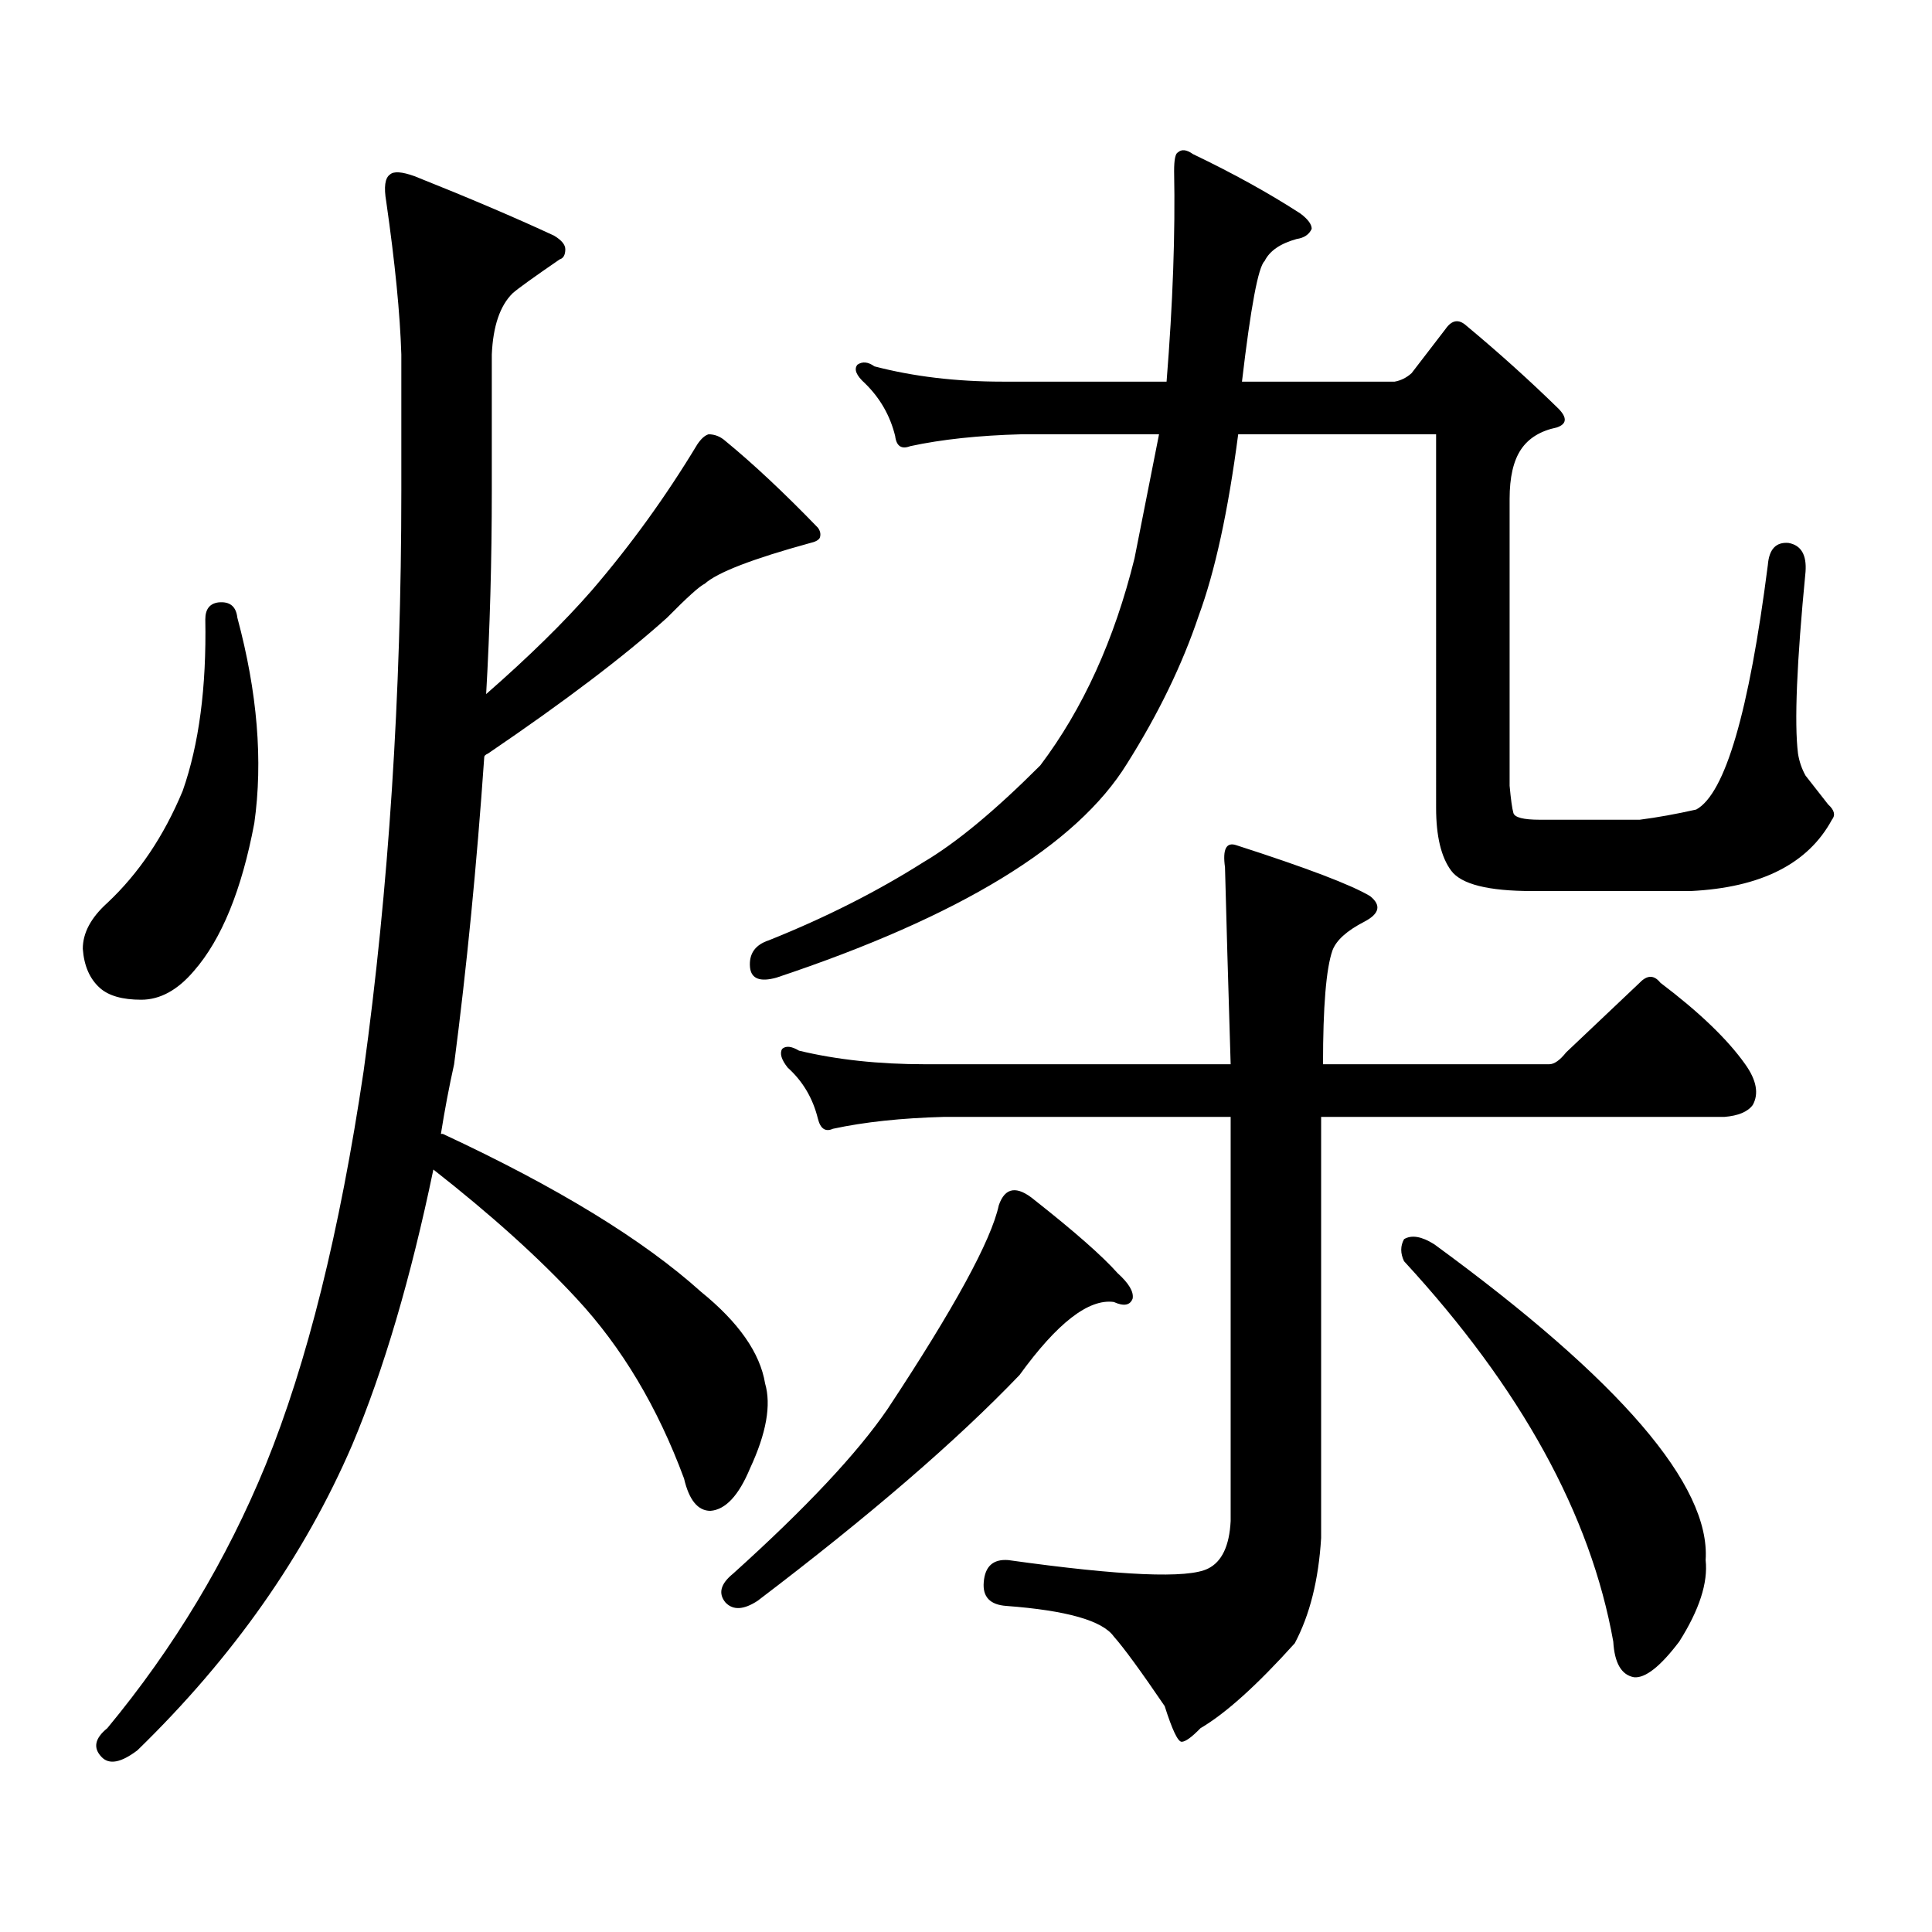 <?xml version="1.0" encoding="utf-8"?>
<!-- Generator: Adobe Illustrator 16.0.0, SVG Export Plug-In . SVG Version: 6.00 Build 0)  -->
<!DOCTYPE svg PUBLIC "-//W3C//DTD SVG 1.1//EN" "http://www.w3.org/Graphics/SVG/1.1/DTD/svg11.dtd">
<svg version="1.1" id="图层_1" xmlns="http://www.w3.org/2000/svg" xmlns:xlink="http://www.w3.org/1999/xlink" x="0px" y="0px"
	 width="1000px" height="1000px" viewBox="0 0 1000 1000" enable-background="new 0 0 1000 1000" xml:space="preserve">
<path d="M113.095,311.793c5.854-0.577,9.101,2.06,9.756,7.91c10.396,38.672,13.323,74.13,8.78,106.348
	c-6.509,34.579-16.92,60.067-31.219,76.465c-8.46,9.97-17.561,14.941-27.316,14.941s-16.92-2.047-21.463-6.152
	c-5.213-4.684-8.14-11.426-8.78-20.215c0-8.199,4.223-16.109,12.683-23.73c16.25-15.23,29.268-34.566,39.023-58.008
	c8.445-24.02,12.348-53.613,11.707-88.77C106.266,315.309,108.537,312.383,113.095,311.793z M396.015,716.09
	c3.247,11.137,0.641,25.79-7.805,43.945c-5.854,14.063-12.683,21.382-20.487,21.973c-6.509,0-11.066-5.576-13.658-16.699
	c-13.658-36.914-32.194-67.965-55.608-93.164c-19.512-21.094-44.236-43.355-74.145-66.797c-11.707,56.25-25.7,103.711-41.95,142.383
	c-24.725,57.417-61.797,110.151-111.217,158.203c-8.46,6.44-14.634,7.607-18.536,3.516c-4.558-4.697-3.582-9.668,2.927-14.941
	c34.466-41.611,61.782-87.012,81.949-136.23c21.463-52.734,38.368-120.699,50.73-203.906
	c13.003-94.332,19.512-194.527,19.512-300.586v-70.313c-0.655-21.094-3.262-47.461-7.805-79.102
	c-1.311-7.608-0.655-12.305,1.951-14.063c1.951-1.758,6.174-1.456,12.683,0.879c27.957,11.137,52.026,21.396,72.193,30.762
	c3.902,2.348,5.854,4.696,5.854,7.031c0,2.938-0.976,4.696-2.927,5.273c-13.658,9.379-21.798,15.243-24.39,17.578
	c-6.509,6.454-10.091,17.001-10.731,31.641v70.313c0,36.337-0.976,71.493-2.927,105.469c22.104-19.336,40.319-37.203,54.633-53.613
	c20.152-23.429,38.368-48.629,54.633-75.586c1.951-2.926,3.902-4.684,5.854-5.273c3.247,0,6.174,1.181,8.78,3.516
	c14.299,11.728,30.243,26.669,47.804,44.824c1.296,1.758,1.616,3.516,0.976,5.273c-0.655,1.181-2.286,2.06-4.878,2.637
	c-29.923,8.212-48.139,15.243-54.633,21.094c-2.606,1.181-9.115,7.031-19.512,17.578c-22.118,19.926-53.017,43.368-92.681,70.313
	c-1.311,0.59-1.951,1.181-1.951,1.758c-3.902,56.25-9.115,109.286-15.609,159.082c-2.606,11.728-4.878,23.73-6.829,36.035h0.976
	c59.176,27.548,103.732,54.794,133.655,81.738C382.356,684.449,393.408,700.27,396.015,716.09z M535.523,621.168
	c20.808,16.41,35.121,29.004,42.926,37.793c5.854,5.273,8.445,9.668,7.805,13.184c-1.311,3.516-4.558,4.105-9.756,1.758
	c-13.018-1.758-29.268,10.849-48.779,37.793c-32.529,33.988-77.727,72.949-135.606,116.895c-7.164,4.683-12.683,4.971-16.585,0.879
	c-3.902-4.697-2.606-9.668,3.902-14.941c37.713-33.989,64.389-62.402,79.998-85.254c34.466-52.145,53.657-87.301,57.56-105.469
	C520.234,614.438,526.408,613.56,535.523,621.168z M946.245,416.383c3.247,2.938,3.902,5.575,1.951,7.91
	c-12.362,22.852-36.752,35.156-73.169,36.914h-81.949c-22.773,0-36.752-3.516-41.95-10.547c-5.213-7.031-7.805-17.867-7.805-32.52
	V224.781H640.887c-5.213,39.853-12.042,71.191-20.487,94.043c-8.46,25.199-20.822,50.688-37.072,76.465
	c-26.021,42.188-86.507,79.102-181.459,110.742c-8.46,2.348-13.018,0.59-13.658-5.273c-0.655-7.031,2.592-11.715,9.756-14.063
	c29.268-11.715,55.929-25.187,79.998-40.43c16.905-9.957,37.072-26.656,60.486-50.098c22.104-29.293,38.368-65.039,48.779-107.227
	l12.683-64.16h-71.218c-22.118,0.59-41.31,2.637-57.56,6.152c-4.558,1.758-7.164,0-7.805-5.273
	c-2.606-10.547-7.805-19.625-15.609-27.246c-4.558-4.093-5.854-7.32-3.902-9.668c2.592-1.758,5.519-1.456,8.78,0.879
	c20.152,5.273,42.271,7.91,66.34,7.91h84.876c3.247-40.43,4.543-76.754,3.902-108.984c0-5.851,0.641-9.078,1.951-9.668
	c1.951-1.758,4.543-1.456,7.805,0.879c20.808,9.97,39.344,20.215,55.608,30.762c3.902,2.938,5.854,5.575,5.854,7.91
	c-1.311,2.938-3.902,4.696-7.805,5.273c-8.46,2.348-13.993,6.152-16.585,11.426c-3.262,2.938-7.164,23.73-11.707,62.402h79.022
	c3.247-0.577,6.174-2.047,8.78-4.395l17.561-22.852c3.247-4.684,6.829-5.273,10.731-1.758
	c16.905,14.063,32.835,28.427,47.804,43.066c4.543,4.696,4.223,7.91-0.976,9.668c-8.46,1.758-14.634,5.575-18.536,11.426
	c-3.902,5.863-5.854,14.364-5.854,25.488v148.535c0.641,7.031,1.296,11.728,1.951,14.063c0.641,2.348,5.198,3.516,13.658,3.516
	h51.706c9.101-1.168,18.856-2.926,29.268-5.273c14.954-8.199,27.316-50.387,37.072-126.563c0.641-8.199,4.223-12.003,10.731-11.426
	c6.494,1.181,9.421,6.152,8.78,14.941c-4.558,46.884-5.854,78.223-3.902,94.043c0.641,4.105,1.951,7.91,3.902,11.426
	L946.245,416.383z M670.154,850.563c-19.512,21.67-35.776,36.323-48.779,43.945c-4.558,4.683-7.805,7.031-9.756,7.031
	s-4.878-6.152-8.78-18.457c-12.362-18.169-21.143-30.186-26.341-36.035c-5.854-8.213-24.39-13.486-55.608-15.82
	c-8.46-0.591-12.362-4.697-11.707-12.305c0.641-8.213,4.878-12.017,12.683-11.426c58.535,8.198,93.001,9.668,103.412,4.395
	c7.149-3.516,11.052-11.729,11.707-24.609v-209.18H488.695c-22.118,0.59-41.31,2.637-57.56,6.152c-3.902,1.758-6.509,0-7.805-5.273
	c-2.606-10.547-7.805-19.336-15.609-26.367c-3.262-4.093-4.237-7.32-2.927-9.668c1.951-1.758,4.878-1.456,8.78,0.879
	c19.512,4.696,41.295,7.031,65.364,7.031h158.045c-1.311-42.765-2.286-76.754-2.927-101.953c-1.311-9.366,0.641-13.184,5.854-11.426
	c36.417,11.728,59.511,20.517,69.267,26.367c5.854,4.696,4.878,9.091-2.927,13.184c-9.115,4.696-14.634,9.668-16.585,14.941
	c-3.262,9.379-4.878,29.004-4.878,58.887h117.07c2.592,0,5.519-2.047,8.78-6.152l38.048-36.035c3.902-4.093,7.47-4.093,10.731,0
	c20.152,15.243,34.786,29.306,43.901,42.188c5.854,8.212,7.149,15.243,3.902,21.094c-2.606,3.516-7.484,5.575-14.634,6.152H683.813
	V796.07C682.502,817.74,677.959,835.909,670.154,850.563z M726.738,641.383c3.902-2.335,9.101-1.456,15.609,2.637
	c96.248,70.313,143.076,124.805,140.484,163.477c1.296,11.714-3.262,25.776-13.658,42.188
	c-9.756,12.881-17.561,19.033-23.414,18.457c-6.509-1.182-10.091-7.334-10.731-18.457c-11.707-65.63-47.804-131.246-108.29-196.875
	C724.787,648.716,724.787,644.898,726.738,641.383z"/>
</svg>
